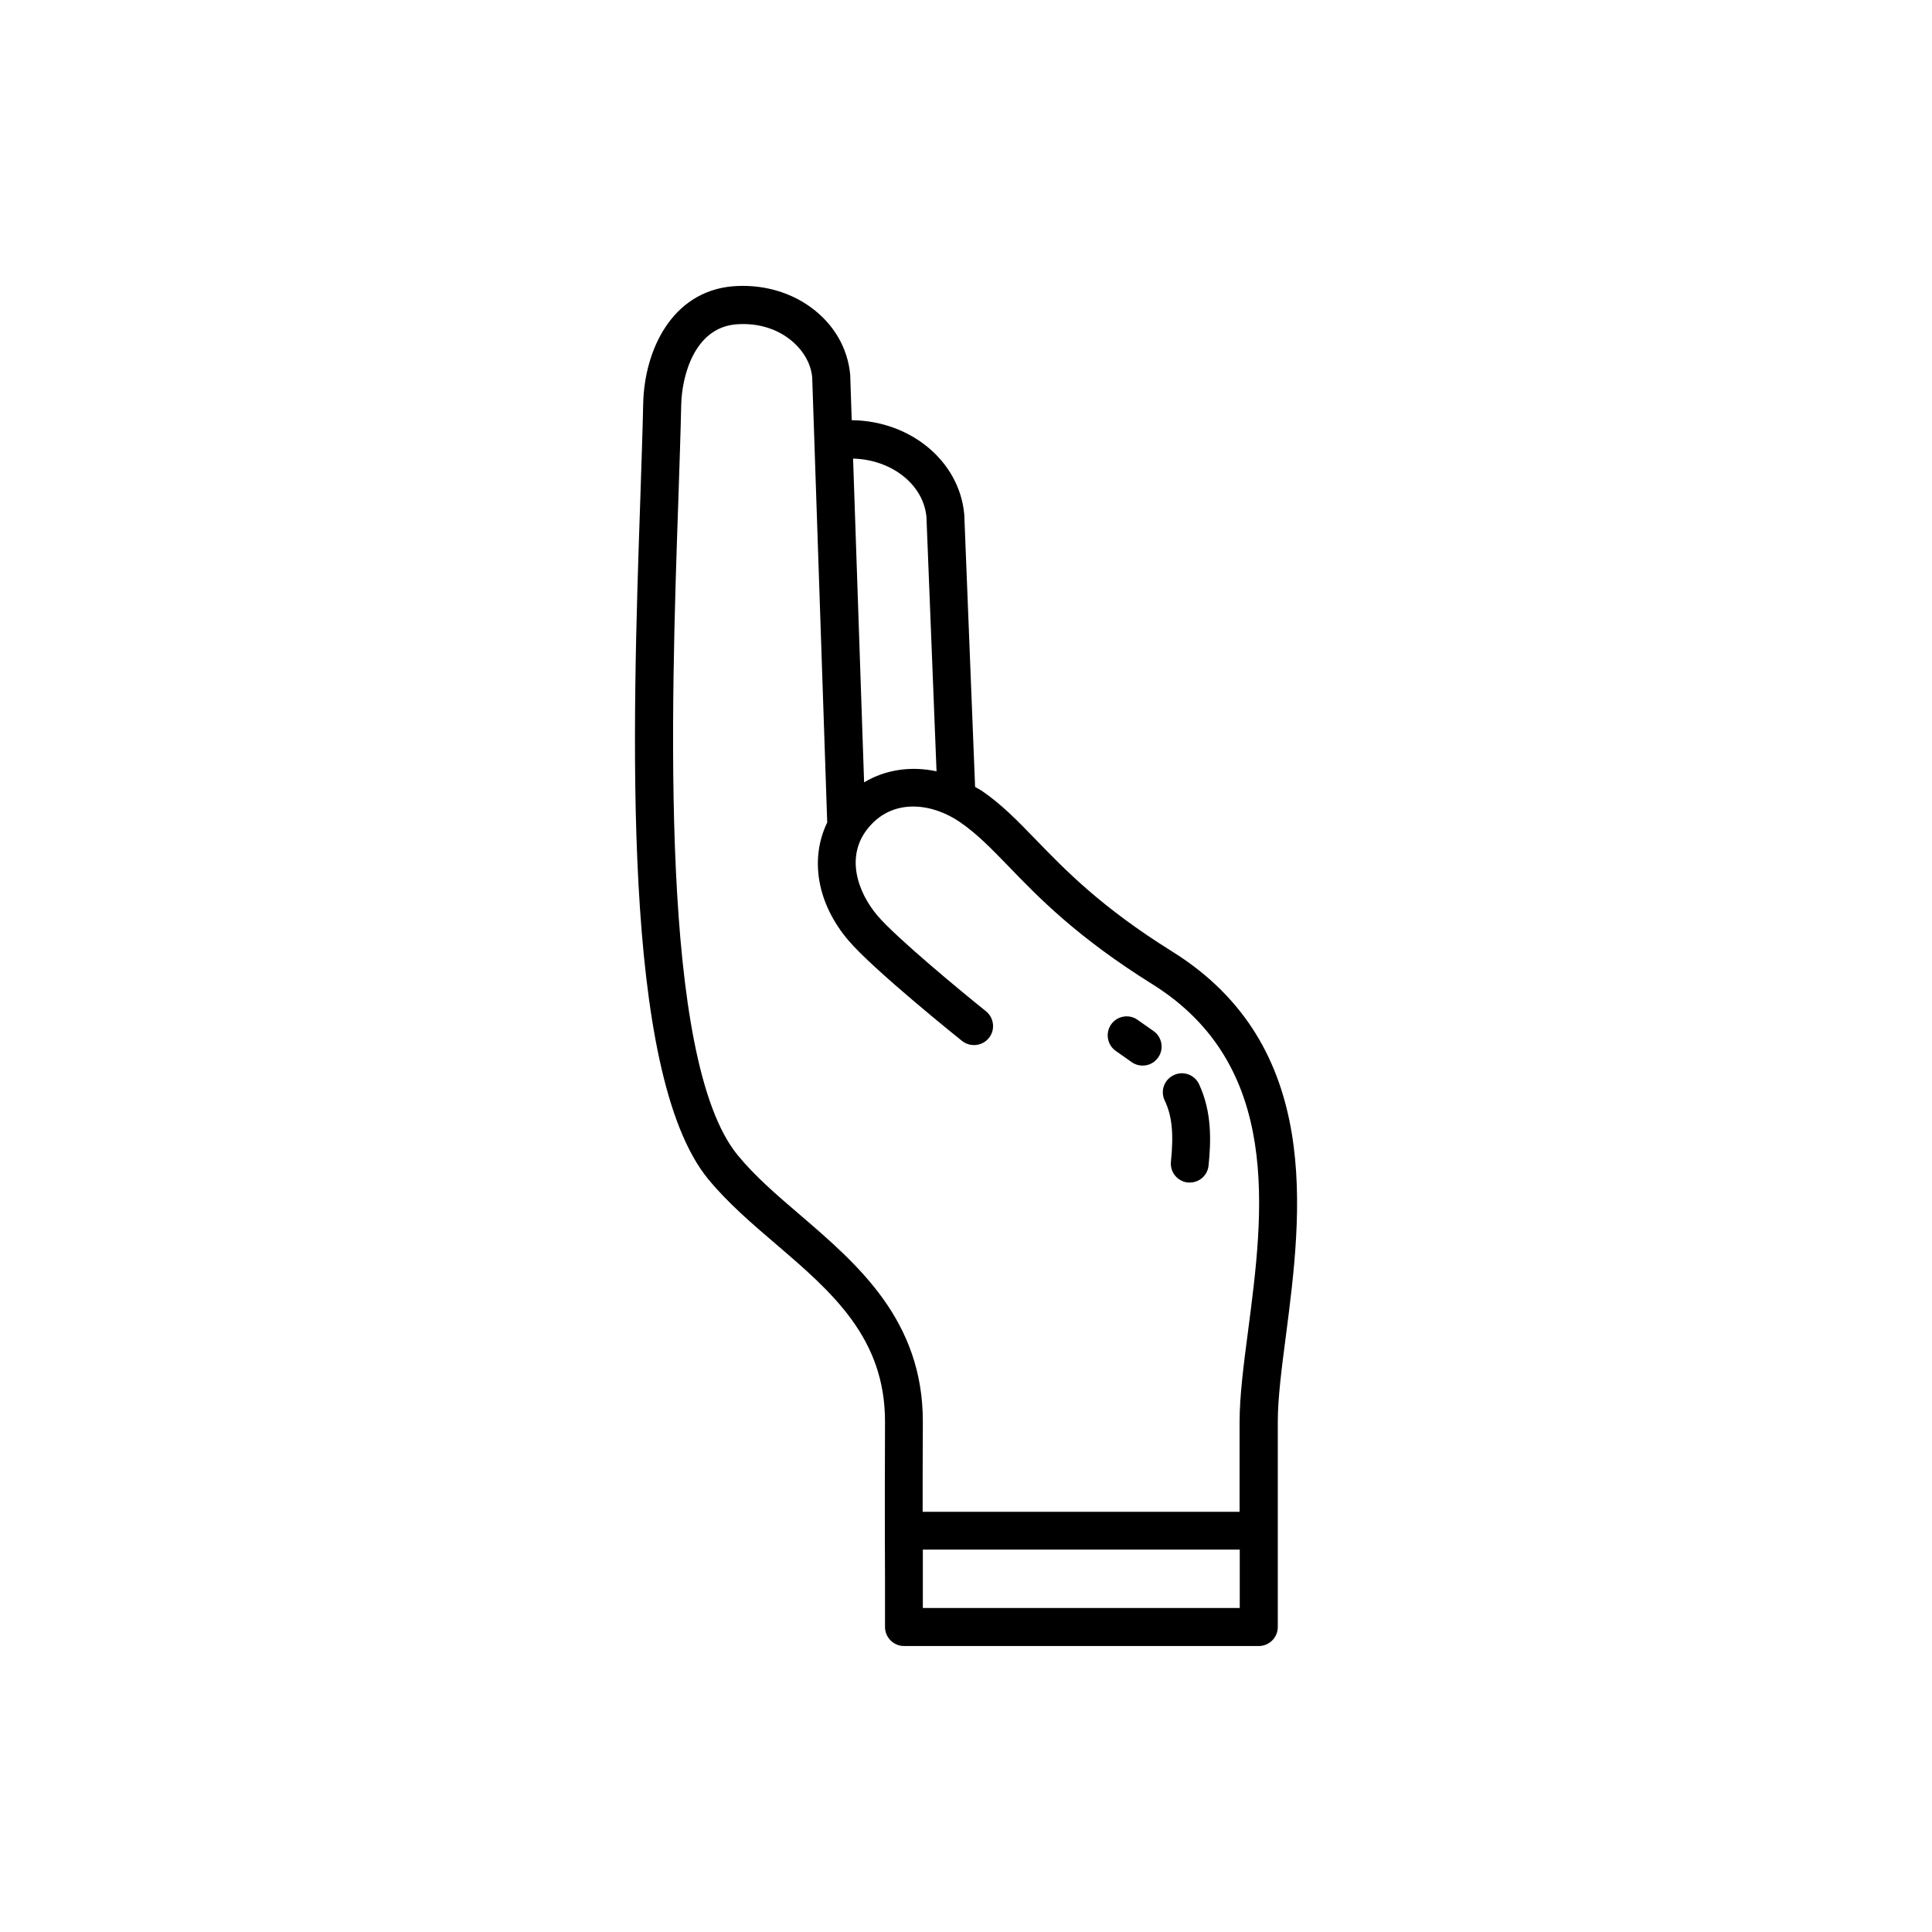 <?xml version="1.0" encoding="UTF-8"?>
<!-- Uploaded to: SVG Repo, www.svgrepo.com, Generator: SVG Repo Mixer Tools -->
<svg fill="#000000" width="800px" height="800px" version="1.1" viewBox="144 144 512 512" xmlns="http://www.w3.org/2000/svg">
 <g>
  <path d="m454.66 396.17c-18.844-11.738-28.414-21.664-36.125-29.625-4.887-5.039-9.117-9.422-14.461-13.047-0.555-0.352-1.109-0.605-1.664-0.957l-2.871-72.246c-1.309-14.207-14.359-24.789-29.824-24.938l-0.402-12.043c-0.656-7.106-4.332-13.402-10.379-17.836-5.844-4.281-13.301-6.246-20.906-5.594-15.871 1.461-23.277 16.727-23.578 31.188-0.152 7.203-0.453 15.617-0.754 24.887-2.066 60.609-5.238 152.2 17.984 180.52 5.141 6.246 11.586 11.789 17.836 17.129 14.965 12.797 29.07 24.938 29.02 47.207-0.102 26.754 0 41.613 0 41.613v12.746c0 2.769 2.266 5.039 5.039 5.039h26.953l67.059 0.004c2.769 0 5.039-2.266 5.039-5.039v-54.359c0-6.398 1.059-14.461 2.168-22.973 4.18-32.348 9.922-76.68-30.133-101.67zm-65.141-115.17 2.672 67.41c-6.801-1.461-13.551-0.453-19.195 2.922l-2.922-85.797c10.125 0.25 18.641 6.797 19.445 15.465zm-33.453 185c-6.195-5.289-12.043-10.328-16.574-15.871-20.809-25.391-17.633-118.29-15.719-173.81 0.301-9.32 0.605-17.785 0.754-24.988 0.152-7.457 3.375-20.355 14.41-21.363 5.141-0.453 10.125 0.805 14.008 3.68 3.68 2.719 5.945 6.5 6.297 10.328l3.981 117.99c-4.637 9.574-2.769 21.41 5.644 31.285 6.602 7.758 29.121 25.844 30.078 26.602 2.168 1.715 5.34 1.41 7.106-0.754 1.762-2.168 1.41-5.34-0.754-7.106-6.297-5.039-23.73-19.445-28.719-25.293-5.238-6.144-8.918-16.07-2.066-23.781 6.602-7.508 16.777-5.945 23.879-1.059 4.484 3.074 8.211 6.902 12.898 11.738 8.062 8.363 18.137 18.742 38.039 31.188 34.613 21.562 29.523 60.508 25.441 91.793-1.16 8.867-2.266 17.281-2.266 24.285v23.781h-83.992c0-6.348 0-14.258 0.051-23.73 0.102-26.949-17.23-41.812-32.496-54.914zm116.48 104.14h-83.984v-15.469h83.984z"/>
  <path d="m443.93 425.49c0.855 0.605 1.863 0.906 2.871 0.906 1.613 0 3.176-0.754 4.133-2.168 1.613-2.266 1.008-5.441-1.258-7.004l-4.231-2.973c-2.266-1.613-5.441-1.008-7.004 1.258s-1.008 5.441 1.258 7.004z"/>
  <path d="m454.31 451.84c-0.301 2.769 1.715 5.238 4.484 5.543h0.504c2.57 0 4.734-1.914 4.988-4.535 0.656-6.5 0.906-14.156-2.519-21.512-1.16-2.519-4.18-3.629-6.699-2.418-2.519 1.16-3.629 4.18-2.418 6.699 1.965 4.133 2.418 8.816 1.66 16.223z"/>
 </g>
</svg>